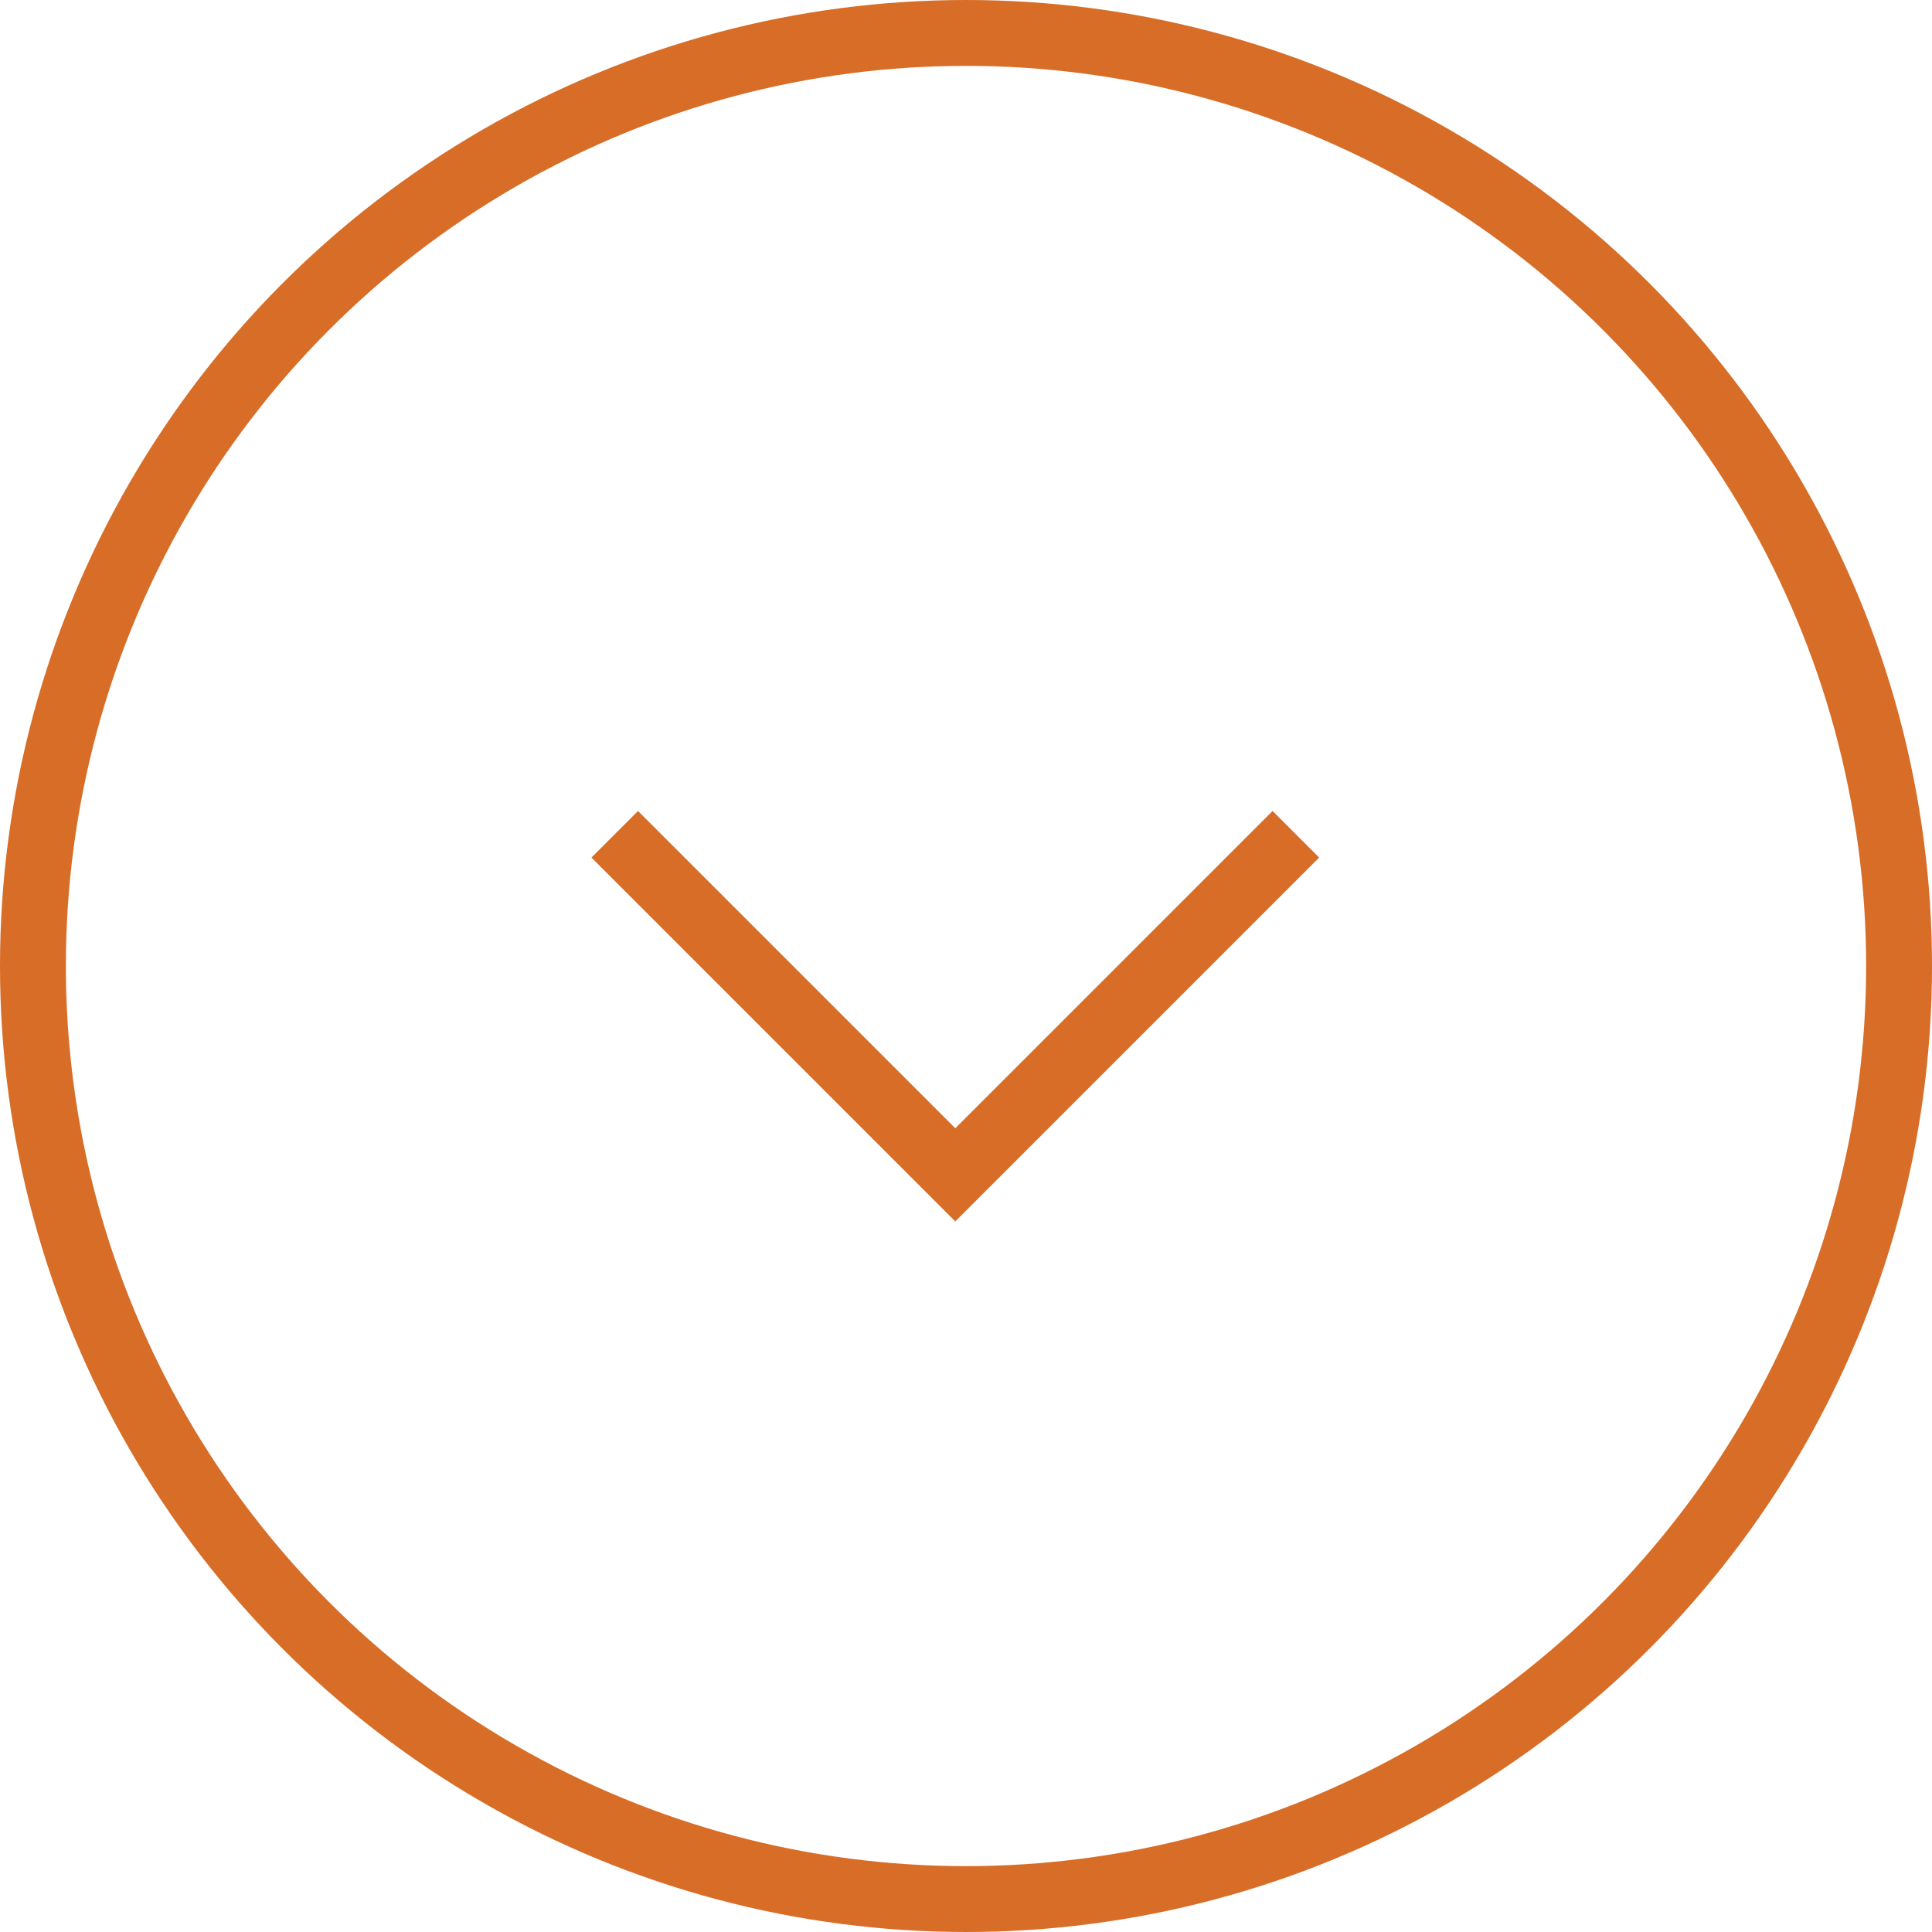 <svg height="44" viewBox="0 0 44 44" width="44" xmlns="http://www.w3.org/2000/svg"><g fill="none" fill-rule="evenodd" stroke="#d76d27" stroke-width="1.5"><circle cx="22" cy="22" r="21.25"/><path d="m14 19 7.756 7.756 7.756-7.756"/></g></svg>